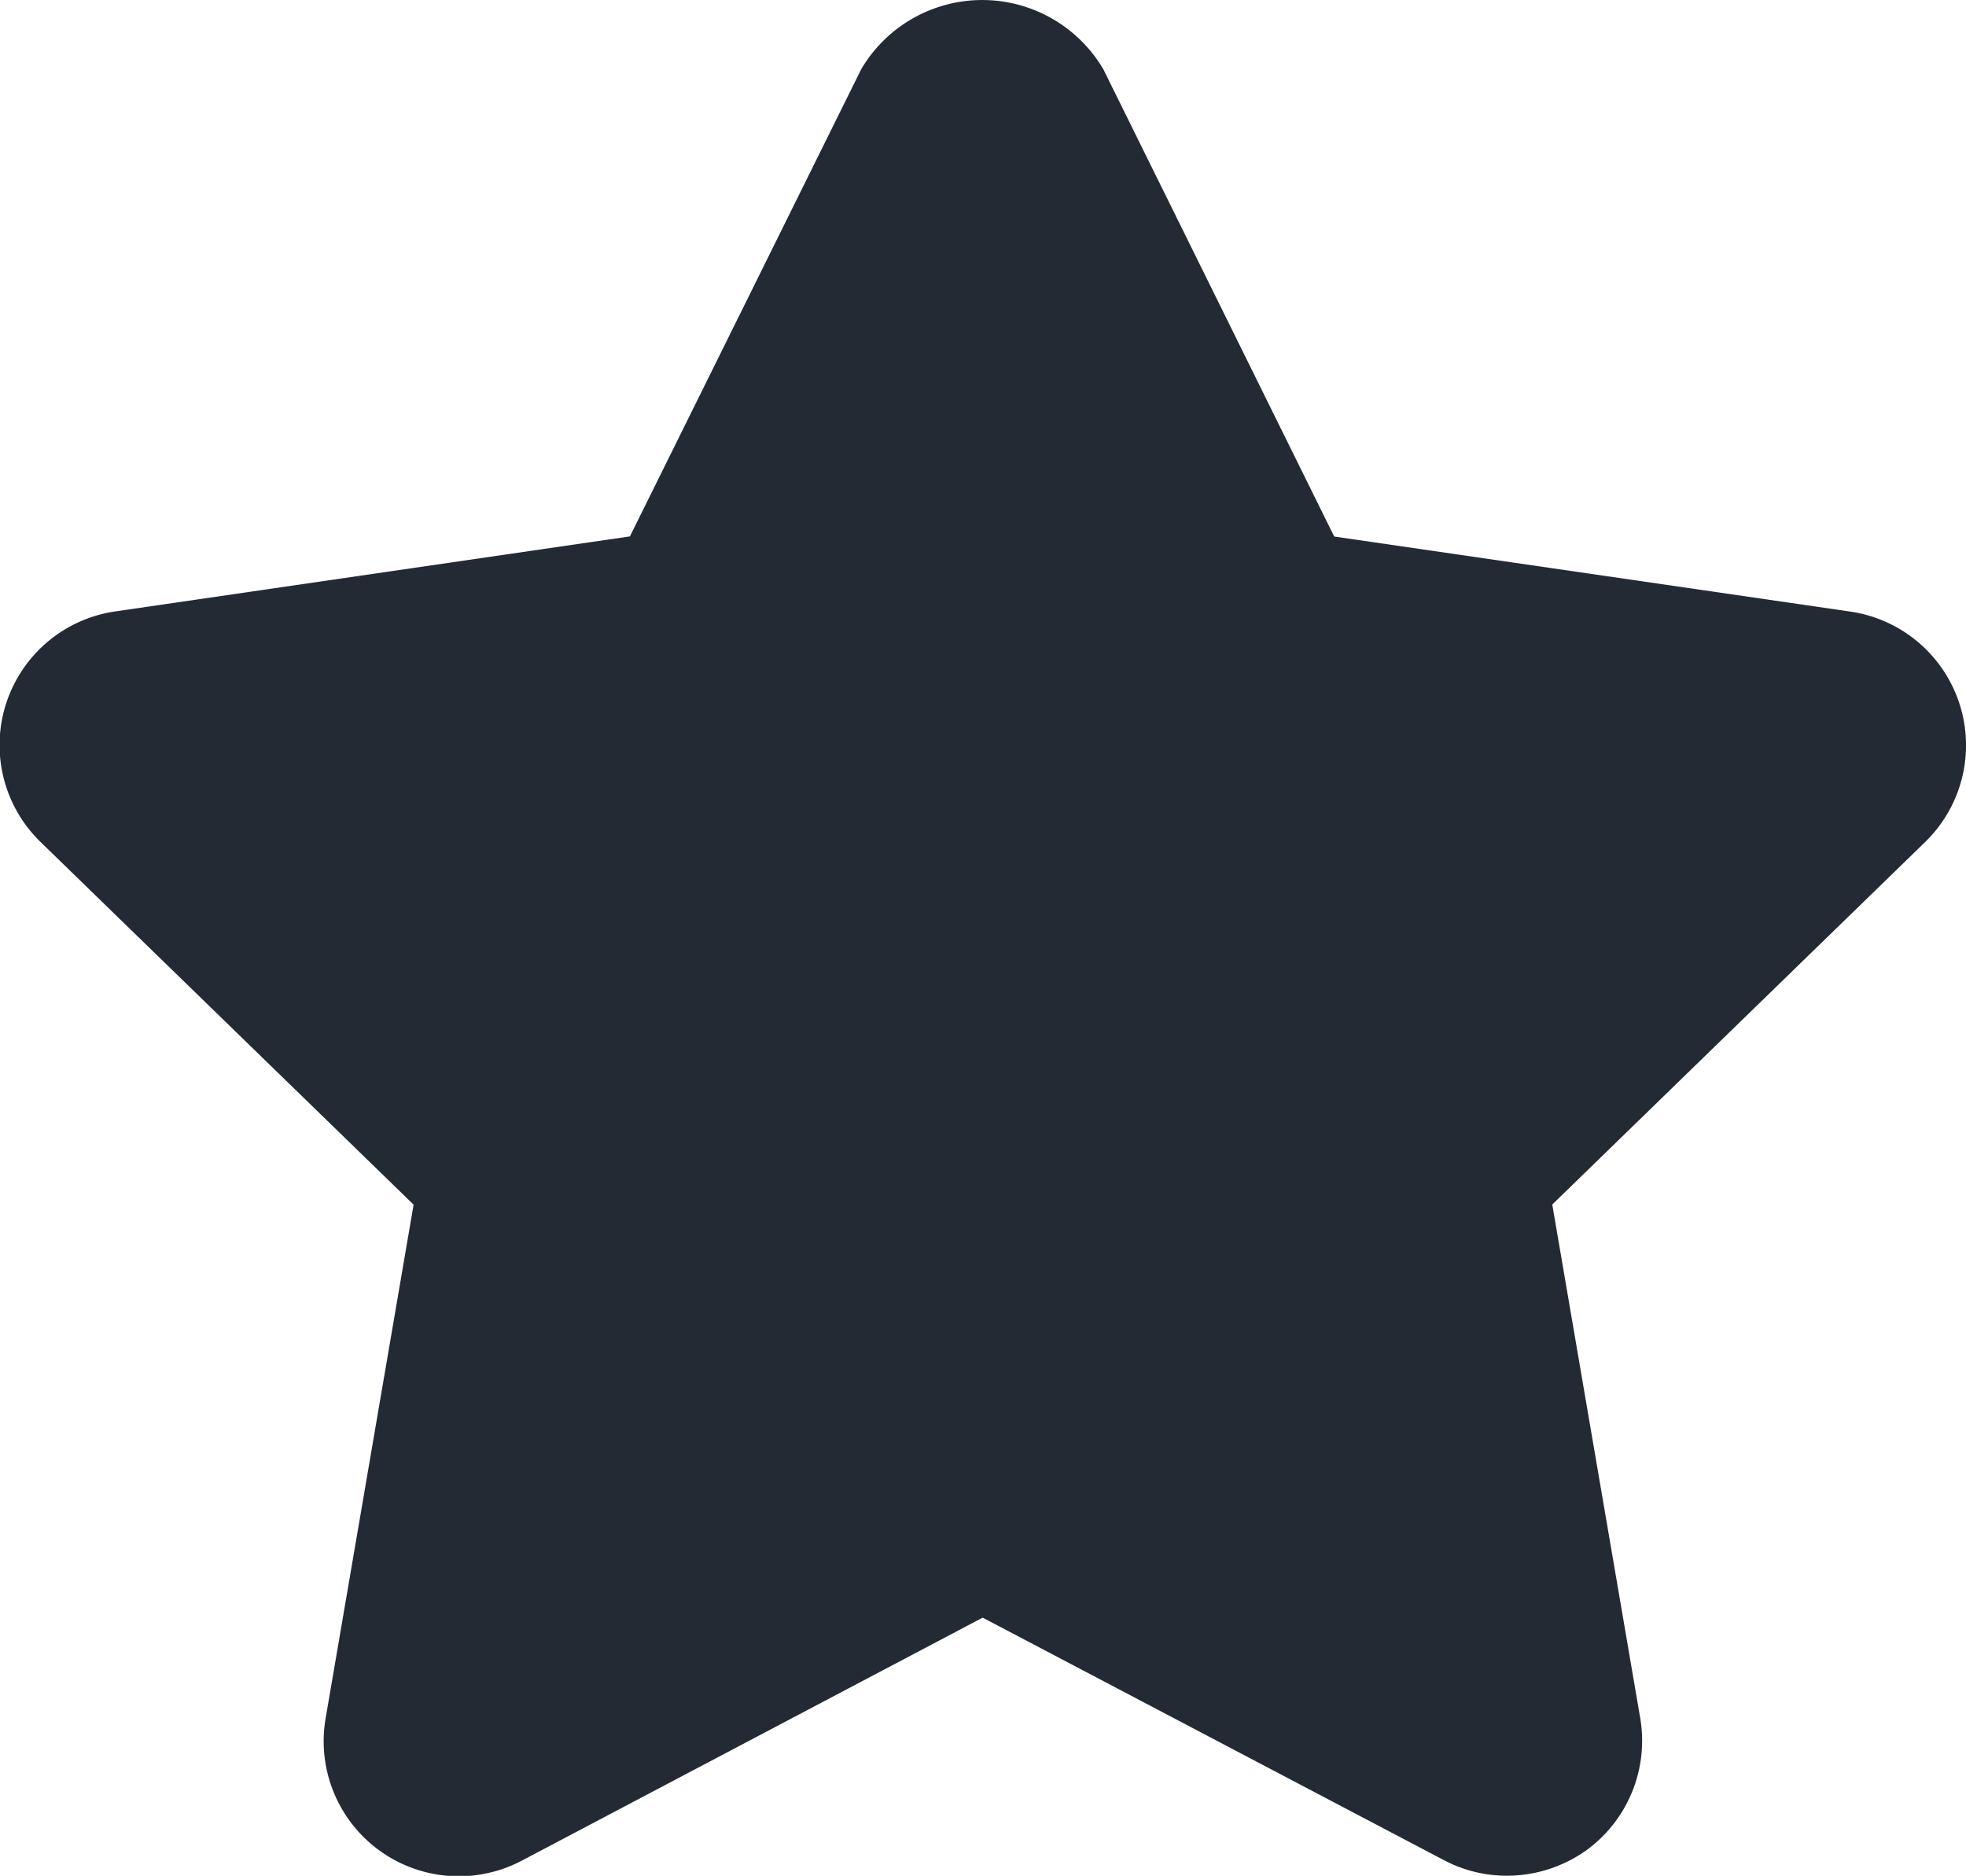 <svg xmlns="http://www.w3.org/2000/svg" width="14.669" height="13.999" viewBox="0 0 14.669 13.999"><path d="M14.62,216a1.009,1.009,0,0,0-.815-.687l-3.85-.56-1.722-3.486a1.048,1.048,0,0,0-1.808,0L4.7,214.752l-3.841.56a1.008,1.008,0,0,0-.557,1.72l2.784,2.707-.656,3.831A1.008,1.008,0,0,0,3.9,224.631l3.432-1.81,3.442,1.81a1,1,0,0,0,.469.116,1.023,1.023,0,0,0,.595-.191,1.011,1.011,0,0,0,.4-.987l-.656-3.831,2.784-2.707A1.007,1.007,0,0,0,14.62,216Z" transform="translate(0 -210.749)" fill="#232a33"/></svg>
